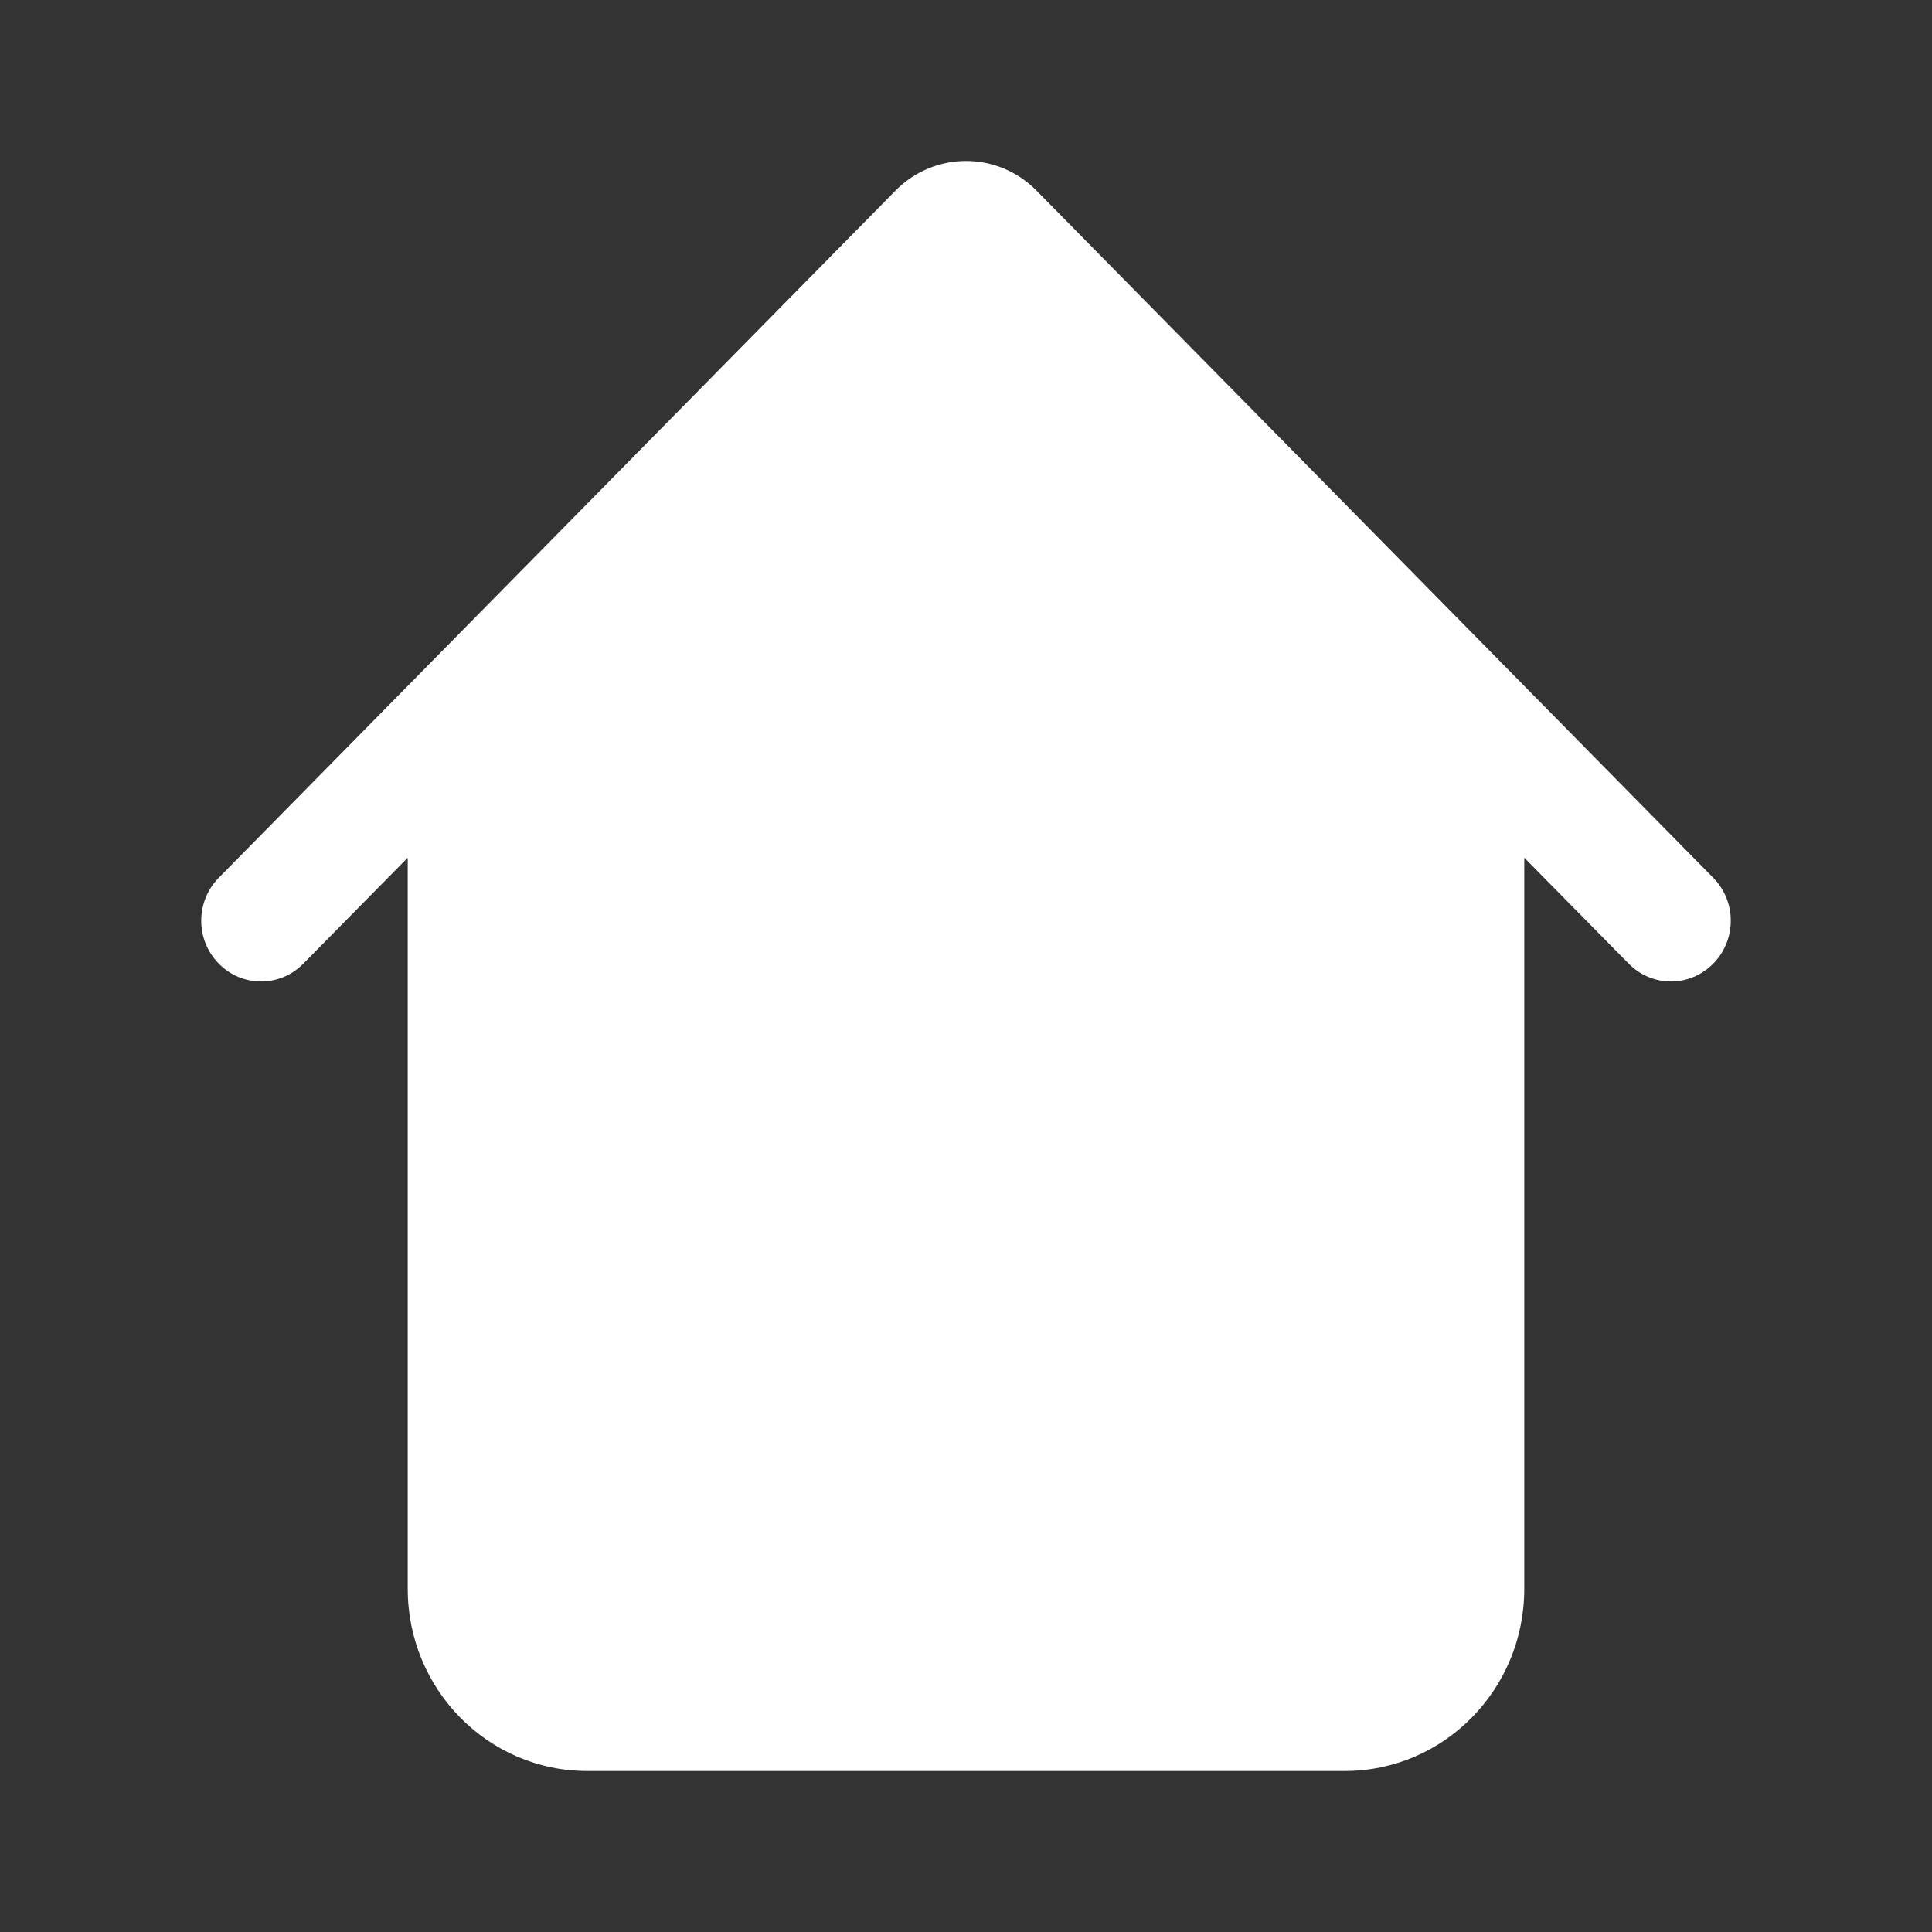 <svg width="24" height="24" viewBox="0 0 24 24" fill="none" xmlns="http://www.w3.org/2000/svg">
<rect x="0" y="0" width="24" height="24" fill="#333333" stroke="none"/>
<path fill-rule="evenodd" clip-rule="evenodd" d="M2.718 10.904C2.427 11.199 2.427 11.676 2.718 11.971C3.008 12.266 3.478 12.266 3.768 11.971L5.065 10.655L5.065 19.737C5.065 20.987 6.063 22 7.294 22H16.706C17.937 22 18.935 20.987 18.935 19.737V10.655L20.232 11.971C20.522 12.266 20.992 12.266 21.282 11.971C21.573 11.676 21.573 11.199 21.282 10.904L12.876 2.368C12.392 1.877 11.608 1.877 11.124 2.368L2.718 10.904Z" fill="white"/>
</svg>
